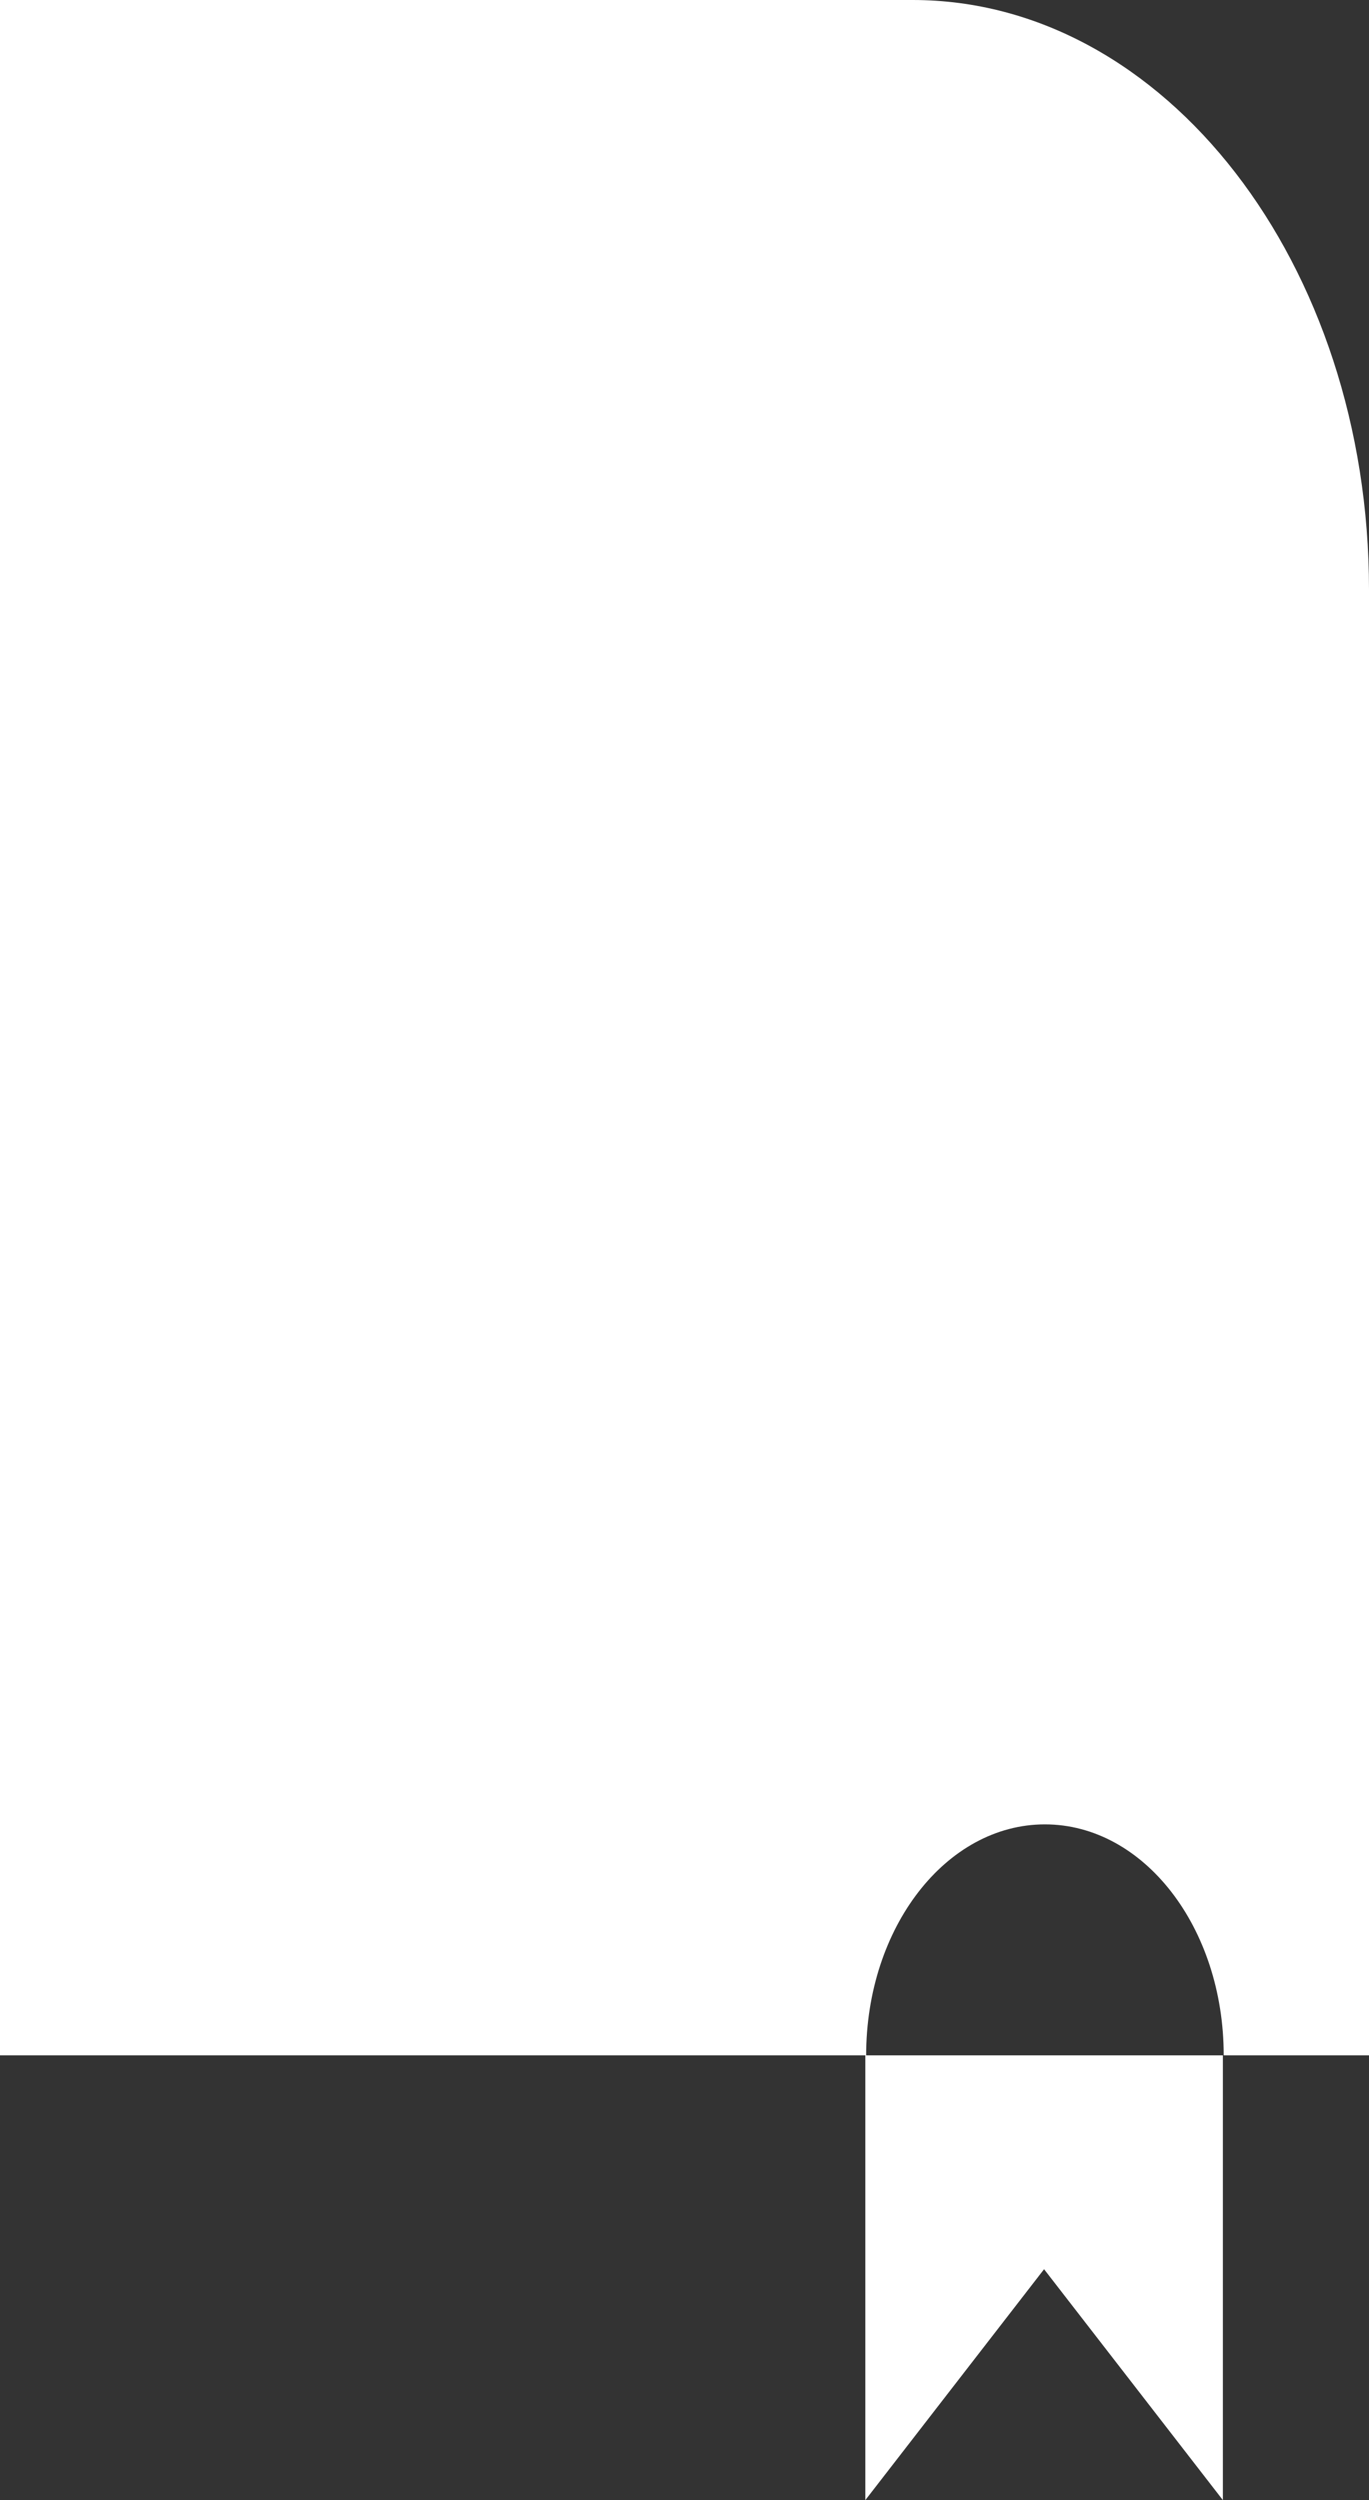 <svg xmlns="http://www.w3.org/2000/svg" width="23" height="42" viewBox="0 0 23 42" fill="none">
    <rect x="0" y="0" width="23" height="42" fill="#333333" stroke="none"/>
    <path d="M0 0V34.528H14.538V42L17.541 38.121L20.545 42V34.528H14.552C14.552 32.38 15.896 30.648 17.555 30.648C19.215 30.648 20.559 32.38 20.559 34.528H23V9.906C23 4.438 19.571 0 15.333 0H0Z" fill="white"/>
</svg>
